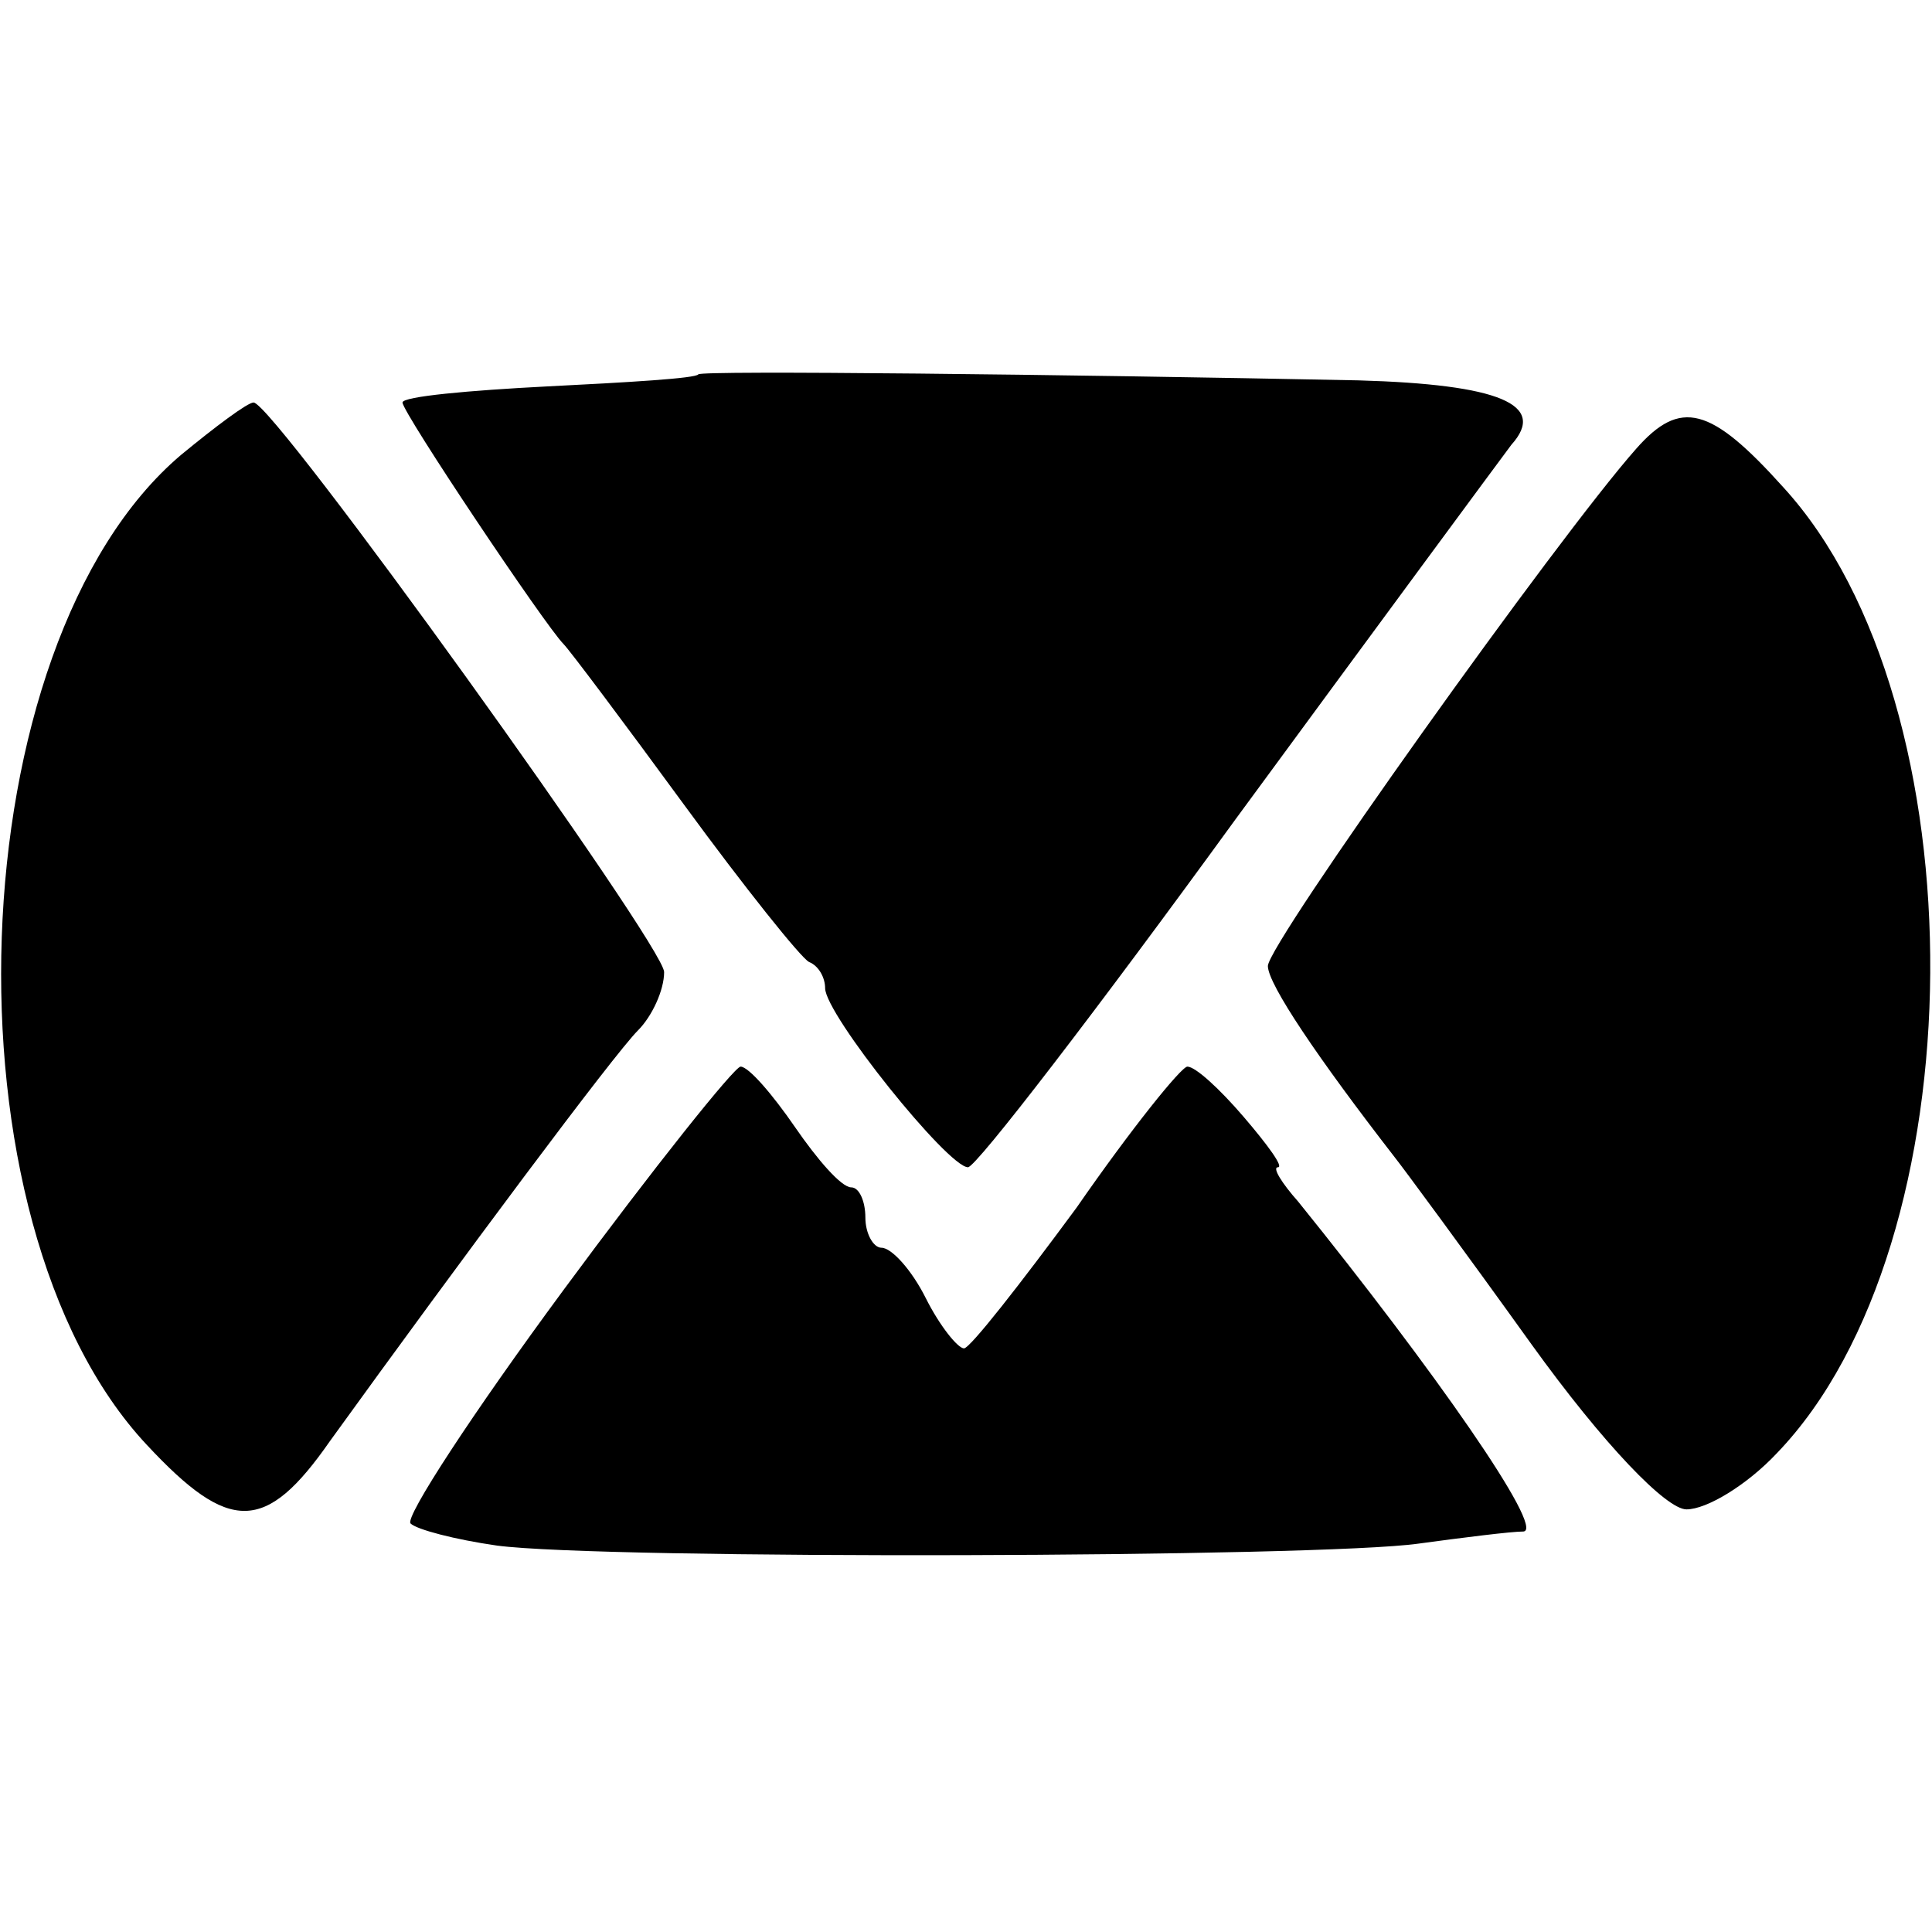 <?xml version="1.0" standalone="no"?>
<!DOCTYPE svg PUBLIC "-//W3C//DTD SVG 20010904//EN"
 "http://www.w3.org/TR/2001/REC-SVG-20010904/DTD/svg10.dtd">
<svg version="1.0" xmlns="http://www.w3.org/2000/svg"
 width="96pt" height="96pt" viewBox="0 0 96 96"
 preserveAspectRatio="xMidYMid meet">
<g transform="translate(0,96) scale(0.1,-0.1)"
fill="#000000" stroke="none">
<path d="M347 774 c-1 -2 -35 -4 -75 -6 -39 -2 -72 -5 -72 -8 0 -5 71 -111 80
-120 3 -3 30 -39 60 -80 30 -41 58 -76 62 -78 5 -2 8 -8 8 -13 0 -13 61 -89
71 -89 4 0 64 78 133 173 69 94 131 178 137 186 18 20 -6 30 -76 32 -148 3
-326 5 -328 3z"/>
<path d="M90 734 c-111 -94 -121 -381 -17 -492 41 -44 59 -44 91 2 65 90 141
192 153 204 7 7 13 20 13 29 0 13 -194 283 -204 283 -3 0 -19 -12 -36 -26z"/>
<path d="M813 737 c-39 -44 -183 -246 -183 -257 0 -9 25 -46 63 -95 4 -5 35
-47 68 -93 36 -50 67 -82 77 -82 10 0 30 12 45 28 100 104 102 372 3 480 -36
40 -51 44 -73 19z"/>
<path d="M280 319 c-45 -61 -79 -113 -76 -116 3 -3 22 -8 43 -11 53 -7 409 -6
458 1 22 3 46 6 52 6 11 1 -45 81 -112 164 -8 9 -13 17 -10 17 3 0 -5 11 -17
25 -12 14 -24 25 -28 25 -3 0 -28 -31 -55 -70 -28 -38 -53 -70 -56 -70 -3 0
-12 11 -19 25 -7 14 -17 25 -22 25 -4 0 -8 7 -8 15 0 8 -3 15 -7 15 -5 0 -17
14 -28 30 -11 16 -23 30 -27 30 -3 0 -43 -50 -88 -111z"/>
</g>
</svg>